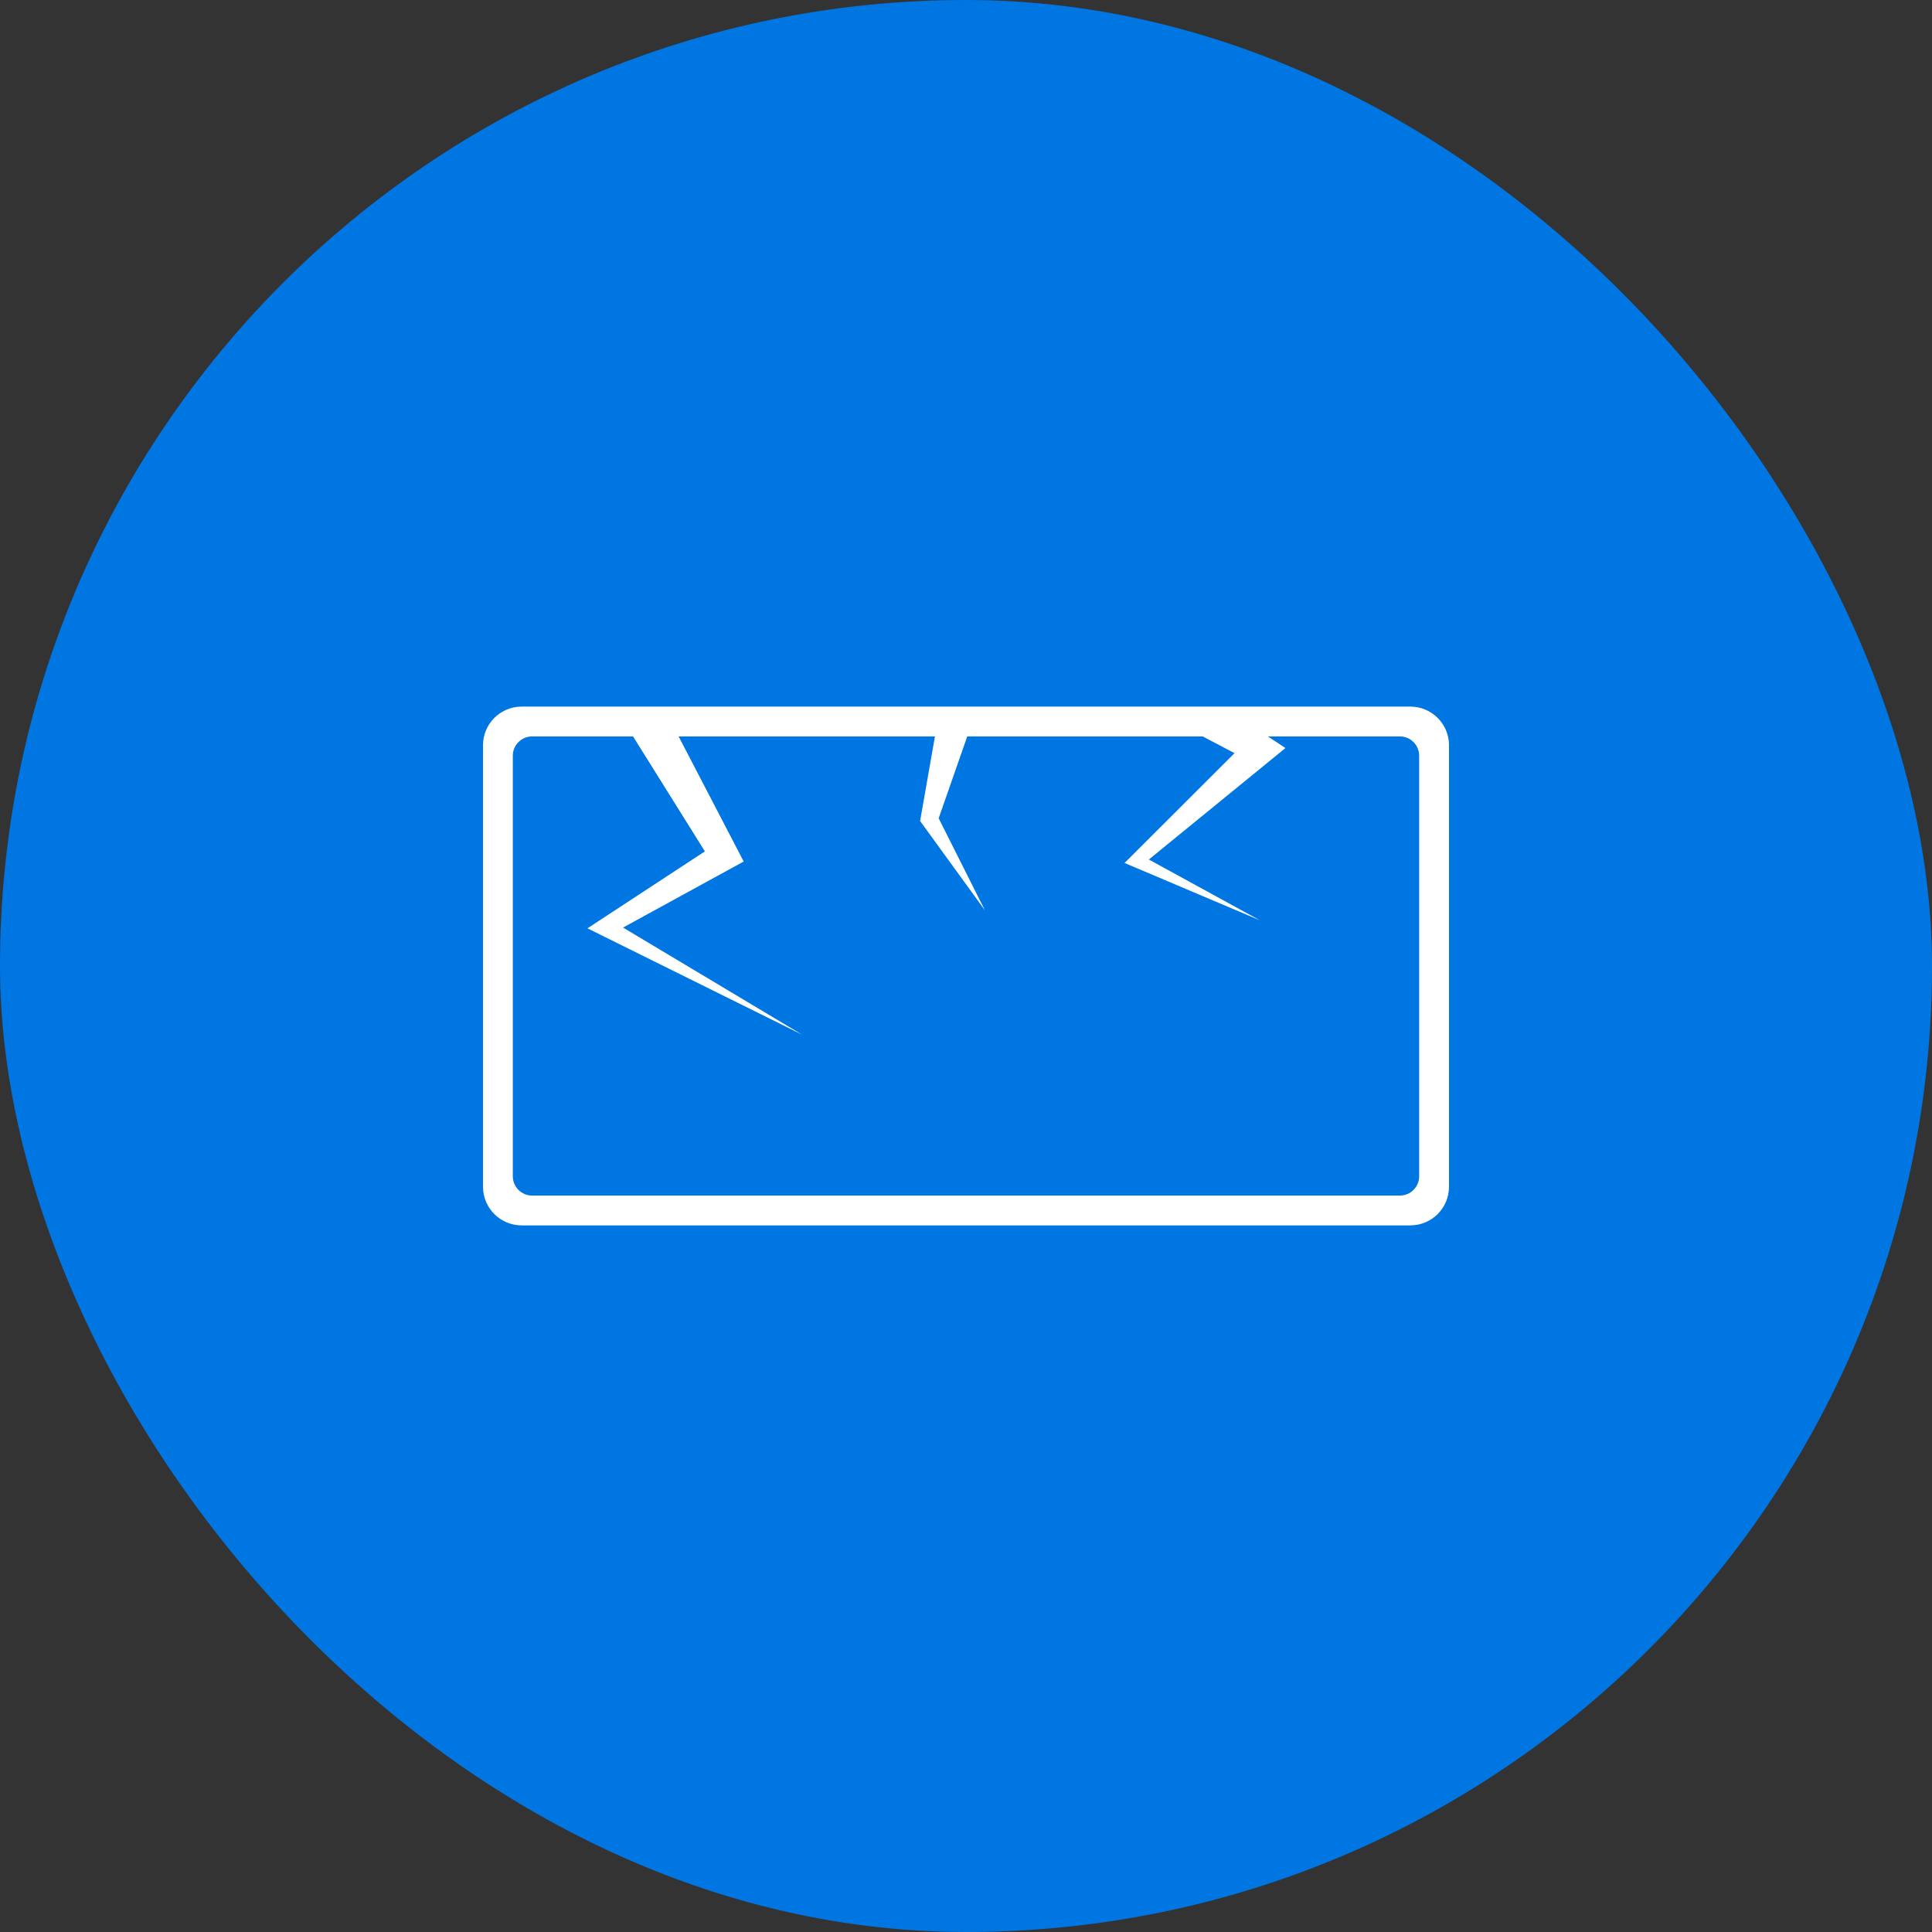 <?xml version="1.0" encoding="UTF-8"?> <svg xmlns="http://www.w3.org/2000/svg" width="1000" height="1000" viewBox="0 0 1000 1000" fill="none"><rect x="0" y="0" width="1000" height="1000" fill="#333333" stroke="none"/> <rect width="1000" height="1000" rx="500" fill="#0076E3"></rect> <path d="M270 365.739C258.954 365.739 250 374.694 250 385.739V614.255C250 625.3 258.954 634.255 270 634.255H730C741.046 634.255 750 625.3 750 614.255V385.739C750 374.694 741.046 365.739 730 365.739H270ZM734.554 608.826C734.554 614.349 730.077 618.826 724.554 618.826H275.429C269.906 618.826 265.429 614.349 265.429 608.826V391.168C265.429 385.646 269.906 381.168 275.429 381.168H327.659L364.85 440.674L310.909 476.014L304.062 480.495L311.08 483.971L415.121 535.514L322.486 480.103L378.814 449.267L384.932 445.918L381.445 439.215L351.25 381.168H483.927L476.638 422.719L476.246 424.952L477.152 426.195L509.795 471.184L485.856 423.543L500.644 381.174H622.528L638.991 389.839L585.923 442.829L582.072 446.675L586.769 448.665L652.093 476.345L594.638 444.879L657.376 393.691L665.334 387.186L656.238 381.168H724.554C730.077 381.168 734.554 385.646 734.554 391.168V608.826Z" fill="white"></path> </svg> 